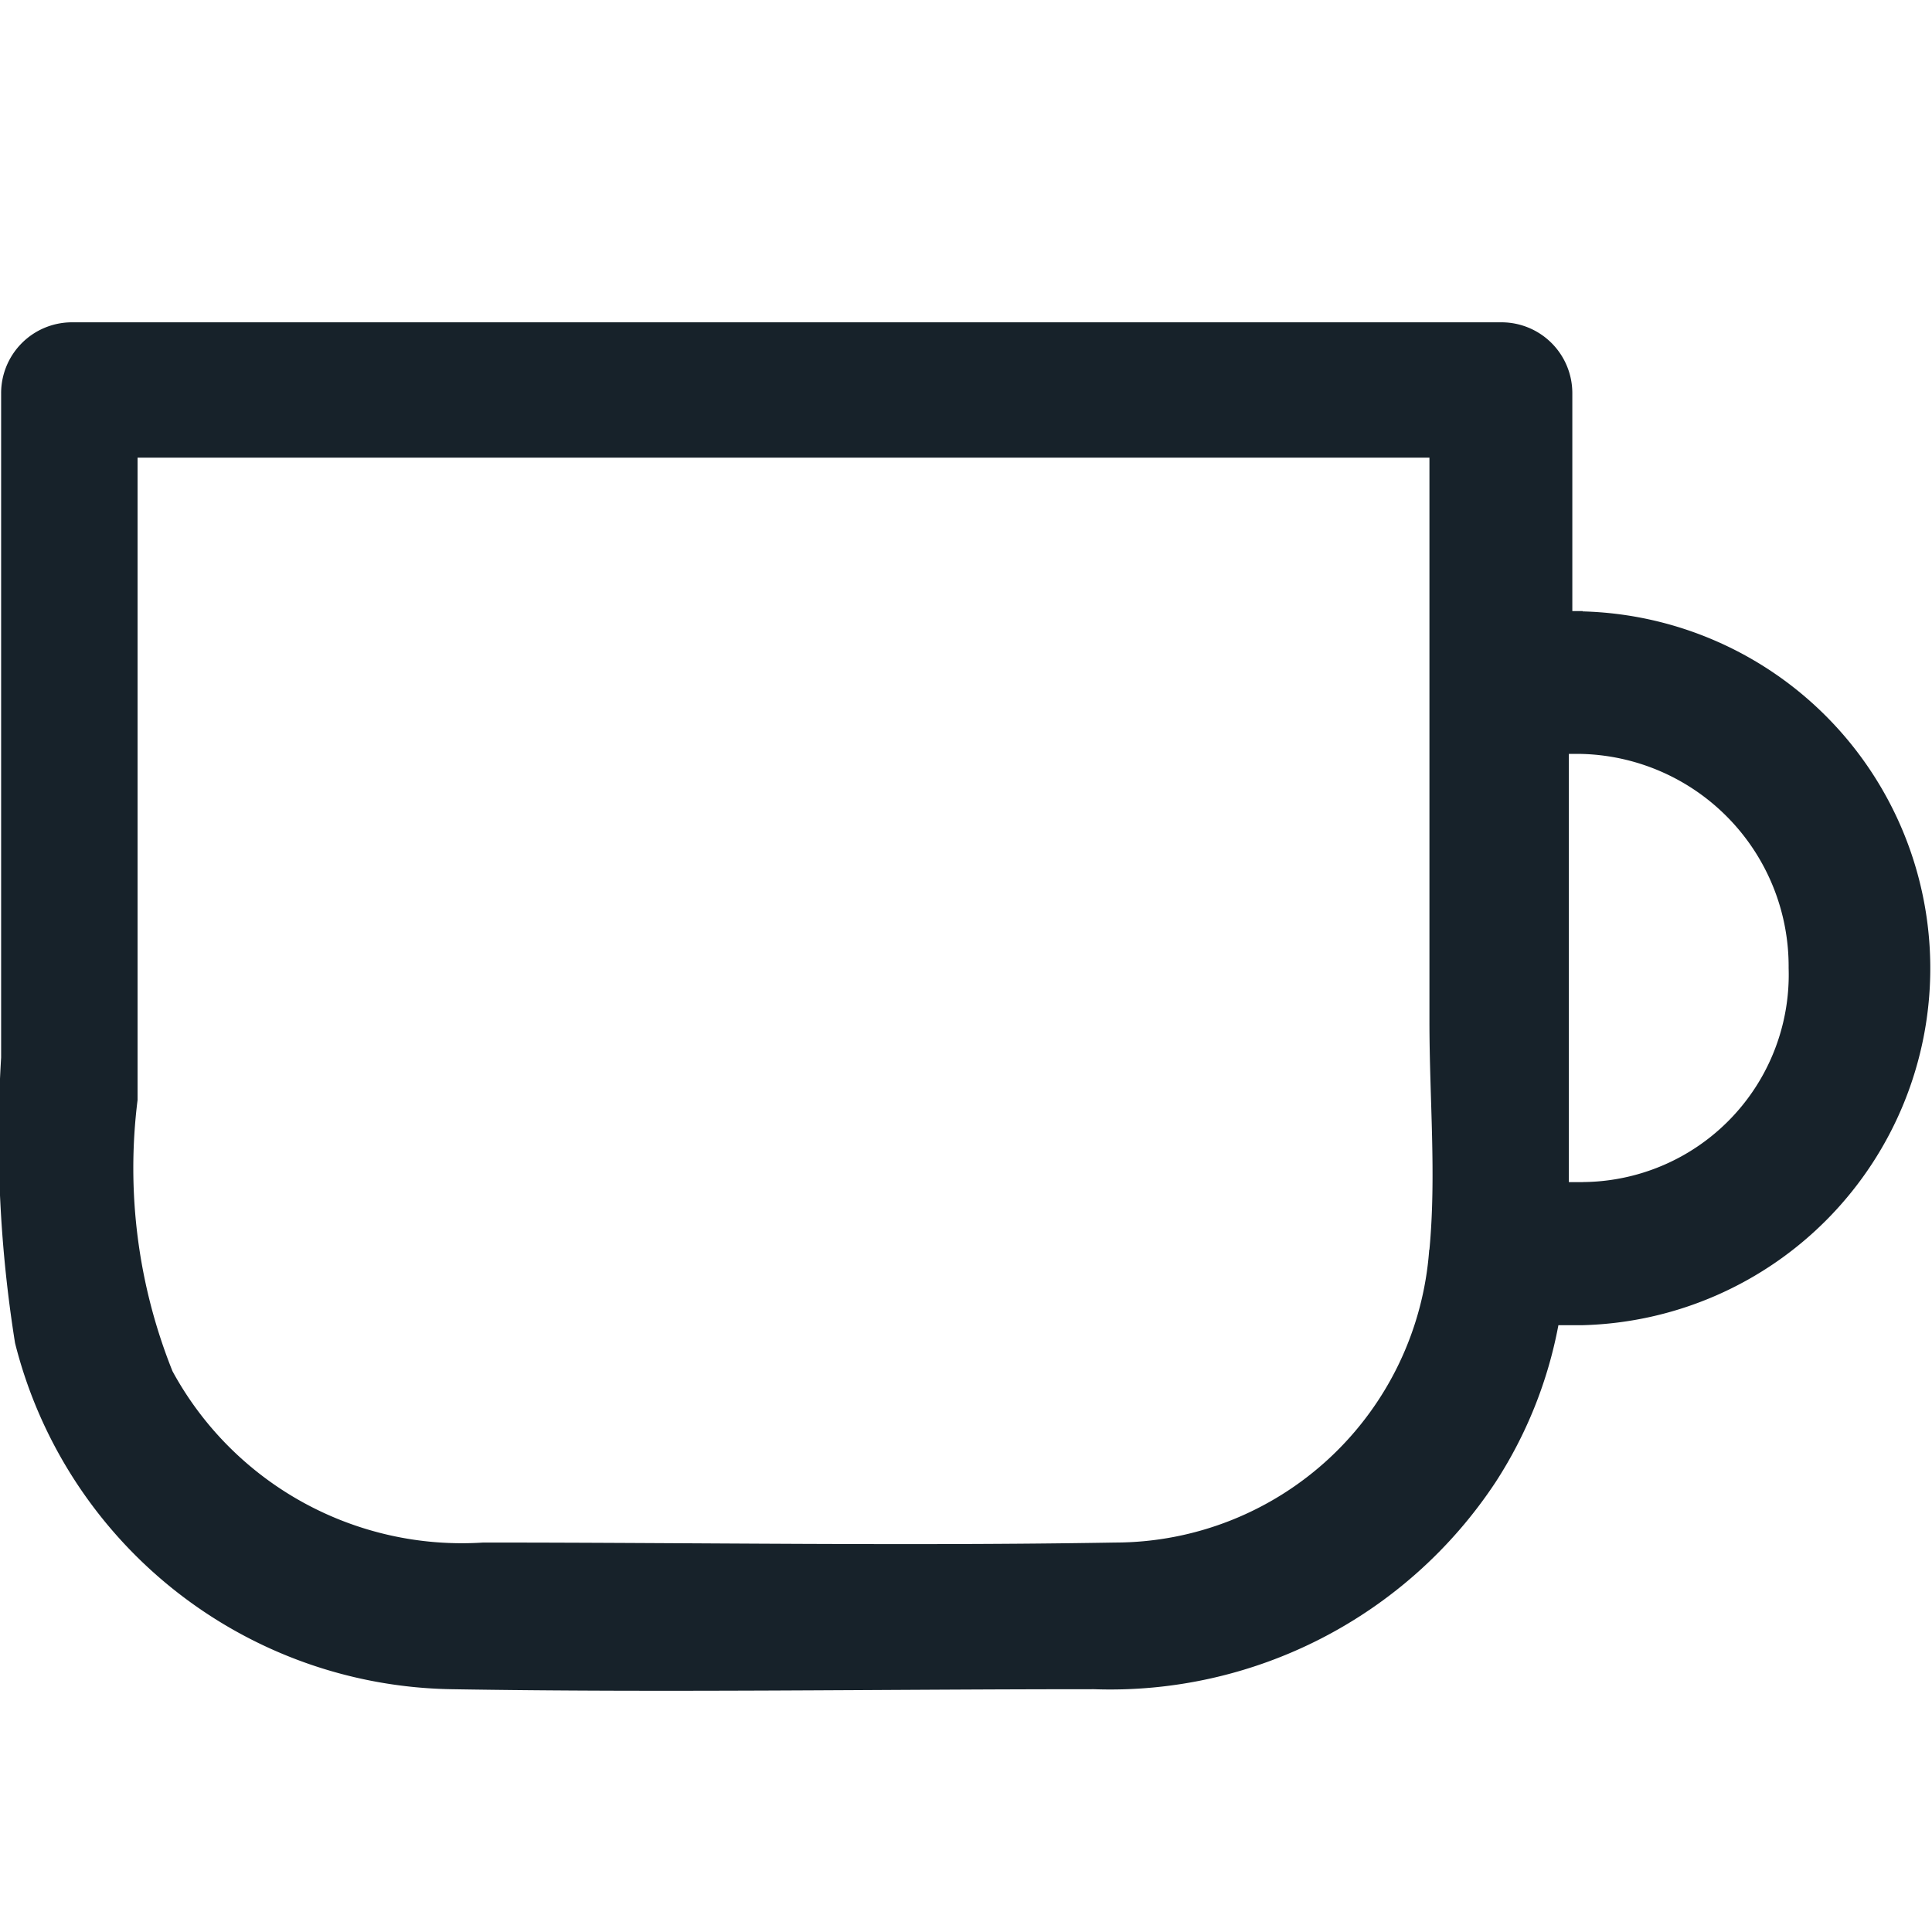 <svg xmlns="http://www.w3.org/2000/svg" xmlns:xlink="http://www.w3.org/1999/xlink" width="24" height="24" viewBox="0 0 24 24">
  <defs>
    <clipPath id="clip-AB-306996-P4-Site_web-ICON_BREAKFAST">
      <rect width="24" height="24"/>
    </clipPath>
  </defs>
  <g id="AB-306996-P4-Site_web-ICON_BREAKFAST" clip-path="url(#clip-AB-306996-P4-Site_web-ICON_BREAKFAST)">
    <g id="AB-306996-P4-Site_web-ICON_BREAKFAST-2" data-name="AB-306996-P4-Site_web-ICON_BREAKFAST" transform="translate(-993 -7021.521)">
      <path id="Tracé_111" data-name="Tracé 111" d="M127.892,116.466h-.13v-2.7a.88.88,0,0,0-.867-.887H109.111a.88.88,0,0,0-.867.887v8.246a16.22,16.22,0,0,0,.173,3.547,5.685,5.685,0,0,0,5.422,4.3c2.646.044,5.335,0,7.981,0a5.737,5.737,0,0,0,4.988-2.571,5.411,5.411,0,0,0,.781-1.951h.3a4.435,4.435,0,0,0,0-8.867Zm-1.908,7.936a3.917,3.917,0,0,1-3.9,3.635c-2.6.044-5.2,0-7.851,0a4.092,4.092,0,0,1-3.86-2.128,6.783,6.783,0,0,1-.434-3.369v-7.98h16.048v7c0,.975.087,1.906,0,2.837Zm1.908-.842h-.173v-5.32h.13a2.64,2.64,0,0,1,2.6,2.66A2.576,2.576,0,0,1,127.892,123.559Z" transform="translate(884.77 6912.646)" fill="#17222a"/>
    </g>
  </g>
</svg>
